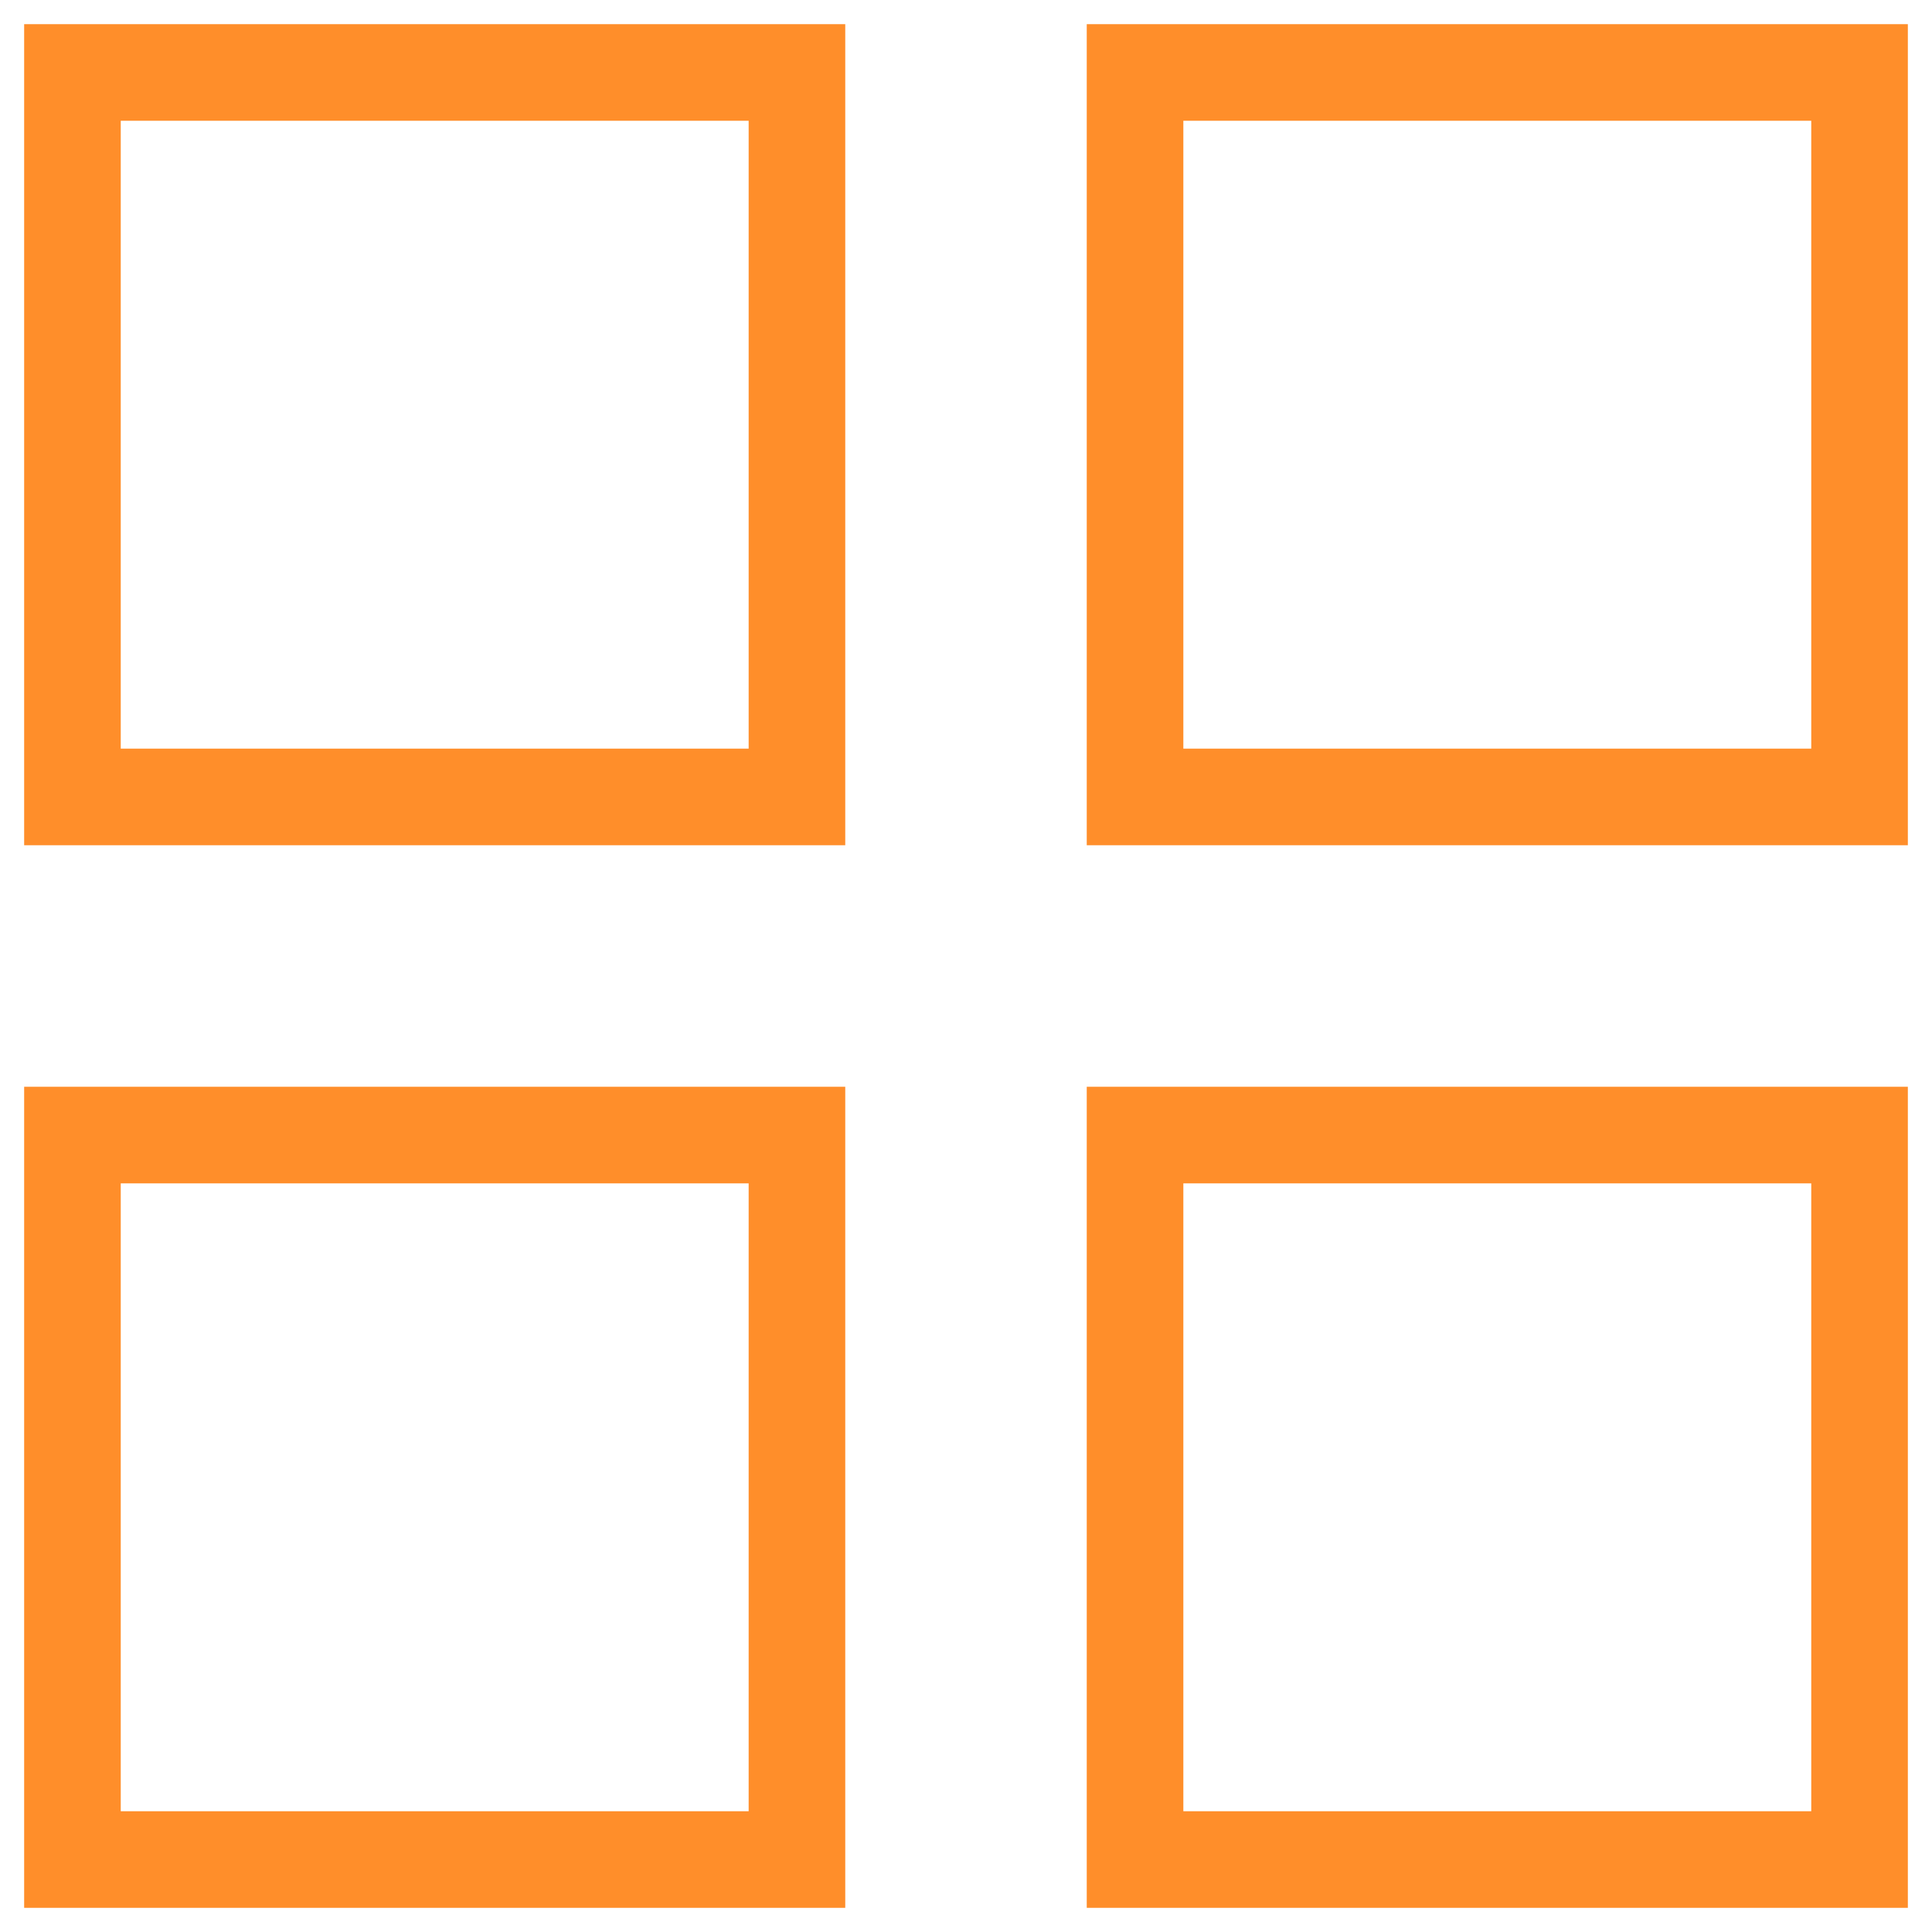 <?xml version="1.0" encoding="UTF-8"?> <svg xmlns="http://www.w3.org/2000/svg" viewBox="5990 4990 20 20" width="20" height="20" data-guides="{&quot;vertical&quot;:[],&quot;horizontal&quot;:[]}"><path fill="none" stroke="#ff8e2a" fill-opacity="1" stroke-width="1" stroke-opacity="1" color="rgb(51, 51, 51)" font-size-adjust="none" x="0.75" y="0.75" width="7.5" height="7.5" id="tSvg14b1257c4f4" title="Rectangle 1" d="M 5990.75 4990.75 C 5993.25 4990.75 5995.75 4990.75 5998.25 4990.75C 5998.25 4993.25 5998.25 4995.75 5998.25 4998.25C 5995.75 4998.25 5993.25 4998.25 5990.75 4998.25C 5990.75 4995.75 5990.75 4993.25 5990.75 4990.75Z"></path><path fill="none" stroke="#ff8e2a" fill-opacity="1" stroke-width="1" stroke-opacity="1" color="rgb(51, 51, 51)" font-size-adjust="none" x="12.75" y="0.75" width="7.5" height="7.5" id="tSvga8672cb709" title="Rectangle 2" d="M 6001.75 4990.75 C 6004.25 4990.75 6006.75 4990.75 6009.25 4990.75C 6009.25 4993.25 6009.25 4995.75 6009.25 4998.25C 6006.75 4998.25 6004.25 4998.25 6001.75 4998.25C 6001.75 4995.75 6001.75 4993.25 6001.75 4990.75Z"></path><path fill="none" stroke="#ff8e2a" fill-opacity="1" stroke-width="1" stroke-opacity="1" color="rgb(51, 51, 51)" font-size-adjust="none" x="0.75" y="12.75" width="7.5" height="7.5" id="tSvg50c63a5562" title="Rectangle 3" d="M 5990.75 5001.75 C 5993.25 5001.75 5995.75 5001.75 5998.25 5001.75C 5998.25 5004.25 5998.25 5006.75 5998.25 5009.25C 5995.75 5009.25 5993.25 5009.25 5990.75 5009.25C 5990.75 5006.75 5990.75 5004.25 5990.75 5001.75Z"></path><path fill="none" stroke="#ff8e2a" fill-opacity="1" stroke-width="1" stroke-opacity="1" color="rgb(51, 51, 51)" font-size-adjust="none" x="12.75" y="12.75" width="7.5" height="7.5" id="tSvga227f239cc" title="Rectangle 4" d="M 6001.75 5001.75 C 6004.25 5001.75 6006.75 5001.75 6009.25 5001.75C 6009.25 5004.25 6009.25 5006.75 6009.25 5009.25C 6006.75 5009.25 6004.25 5009.25 6001.75 5009.25C 6001.75 5006.75 6001.75 5004.25 6001.75 5001.75Z"></path><defs></defs></svg> 